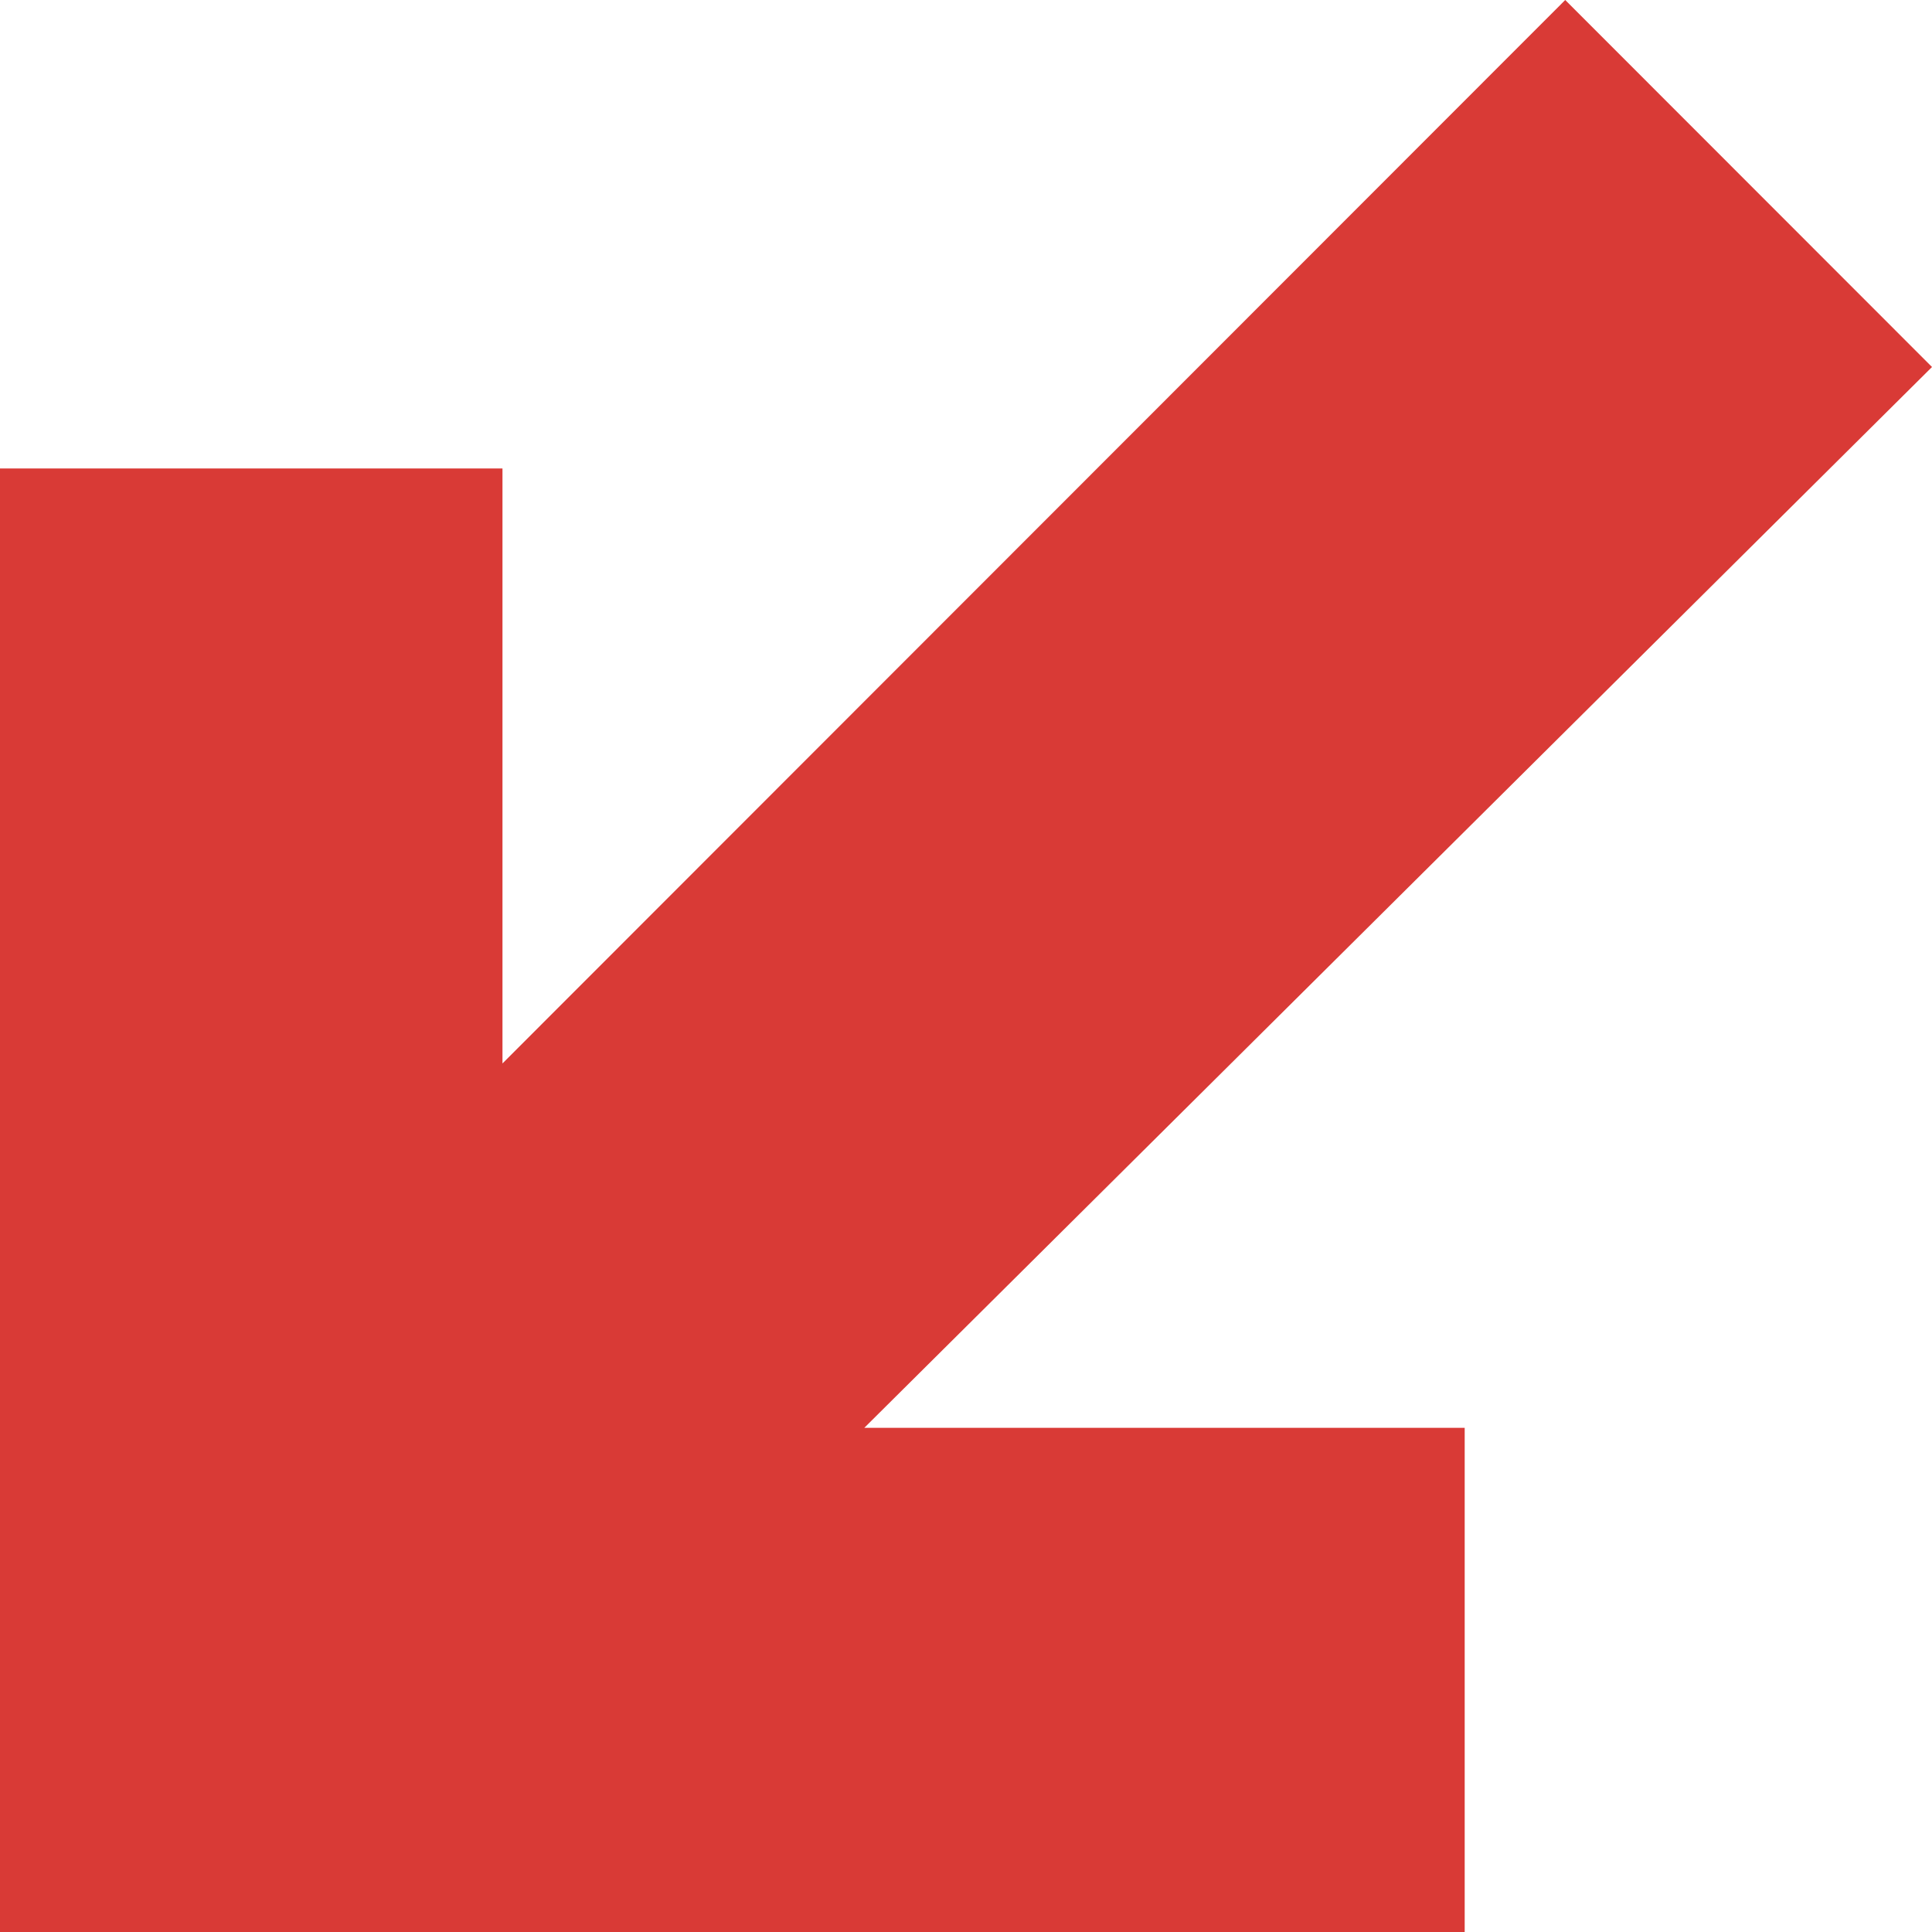 <svg width="25" height="25" viewBox="0 0 25 25" fill="none" xmlns="http://www.w3.org/2000/svg">
<g clip-path="url(#clip0_113_44)">
<path d="M11.184 18.476H18.953V25H0V6.062H6.502V13.761L20.254 0L25 4.749L11.184 18.476Z" fill="#D93A36"/>
</g>
<defs>
<clipPath id="clip0_113_44">
<rect width="25" height="25" fill="white"/>
</clipPath>
</defs>
</svg>
